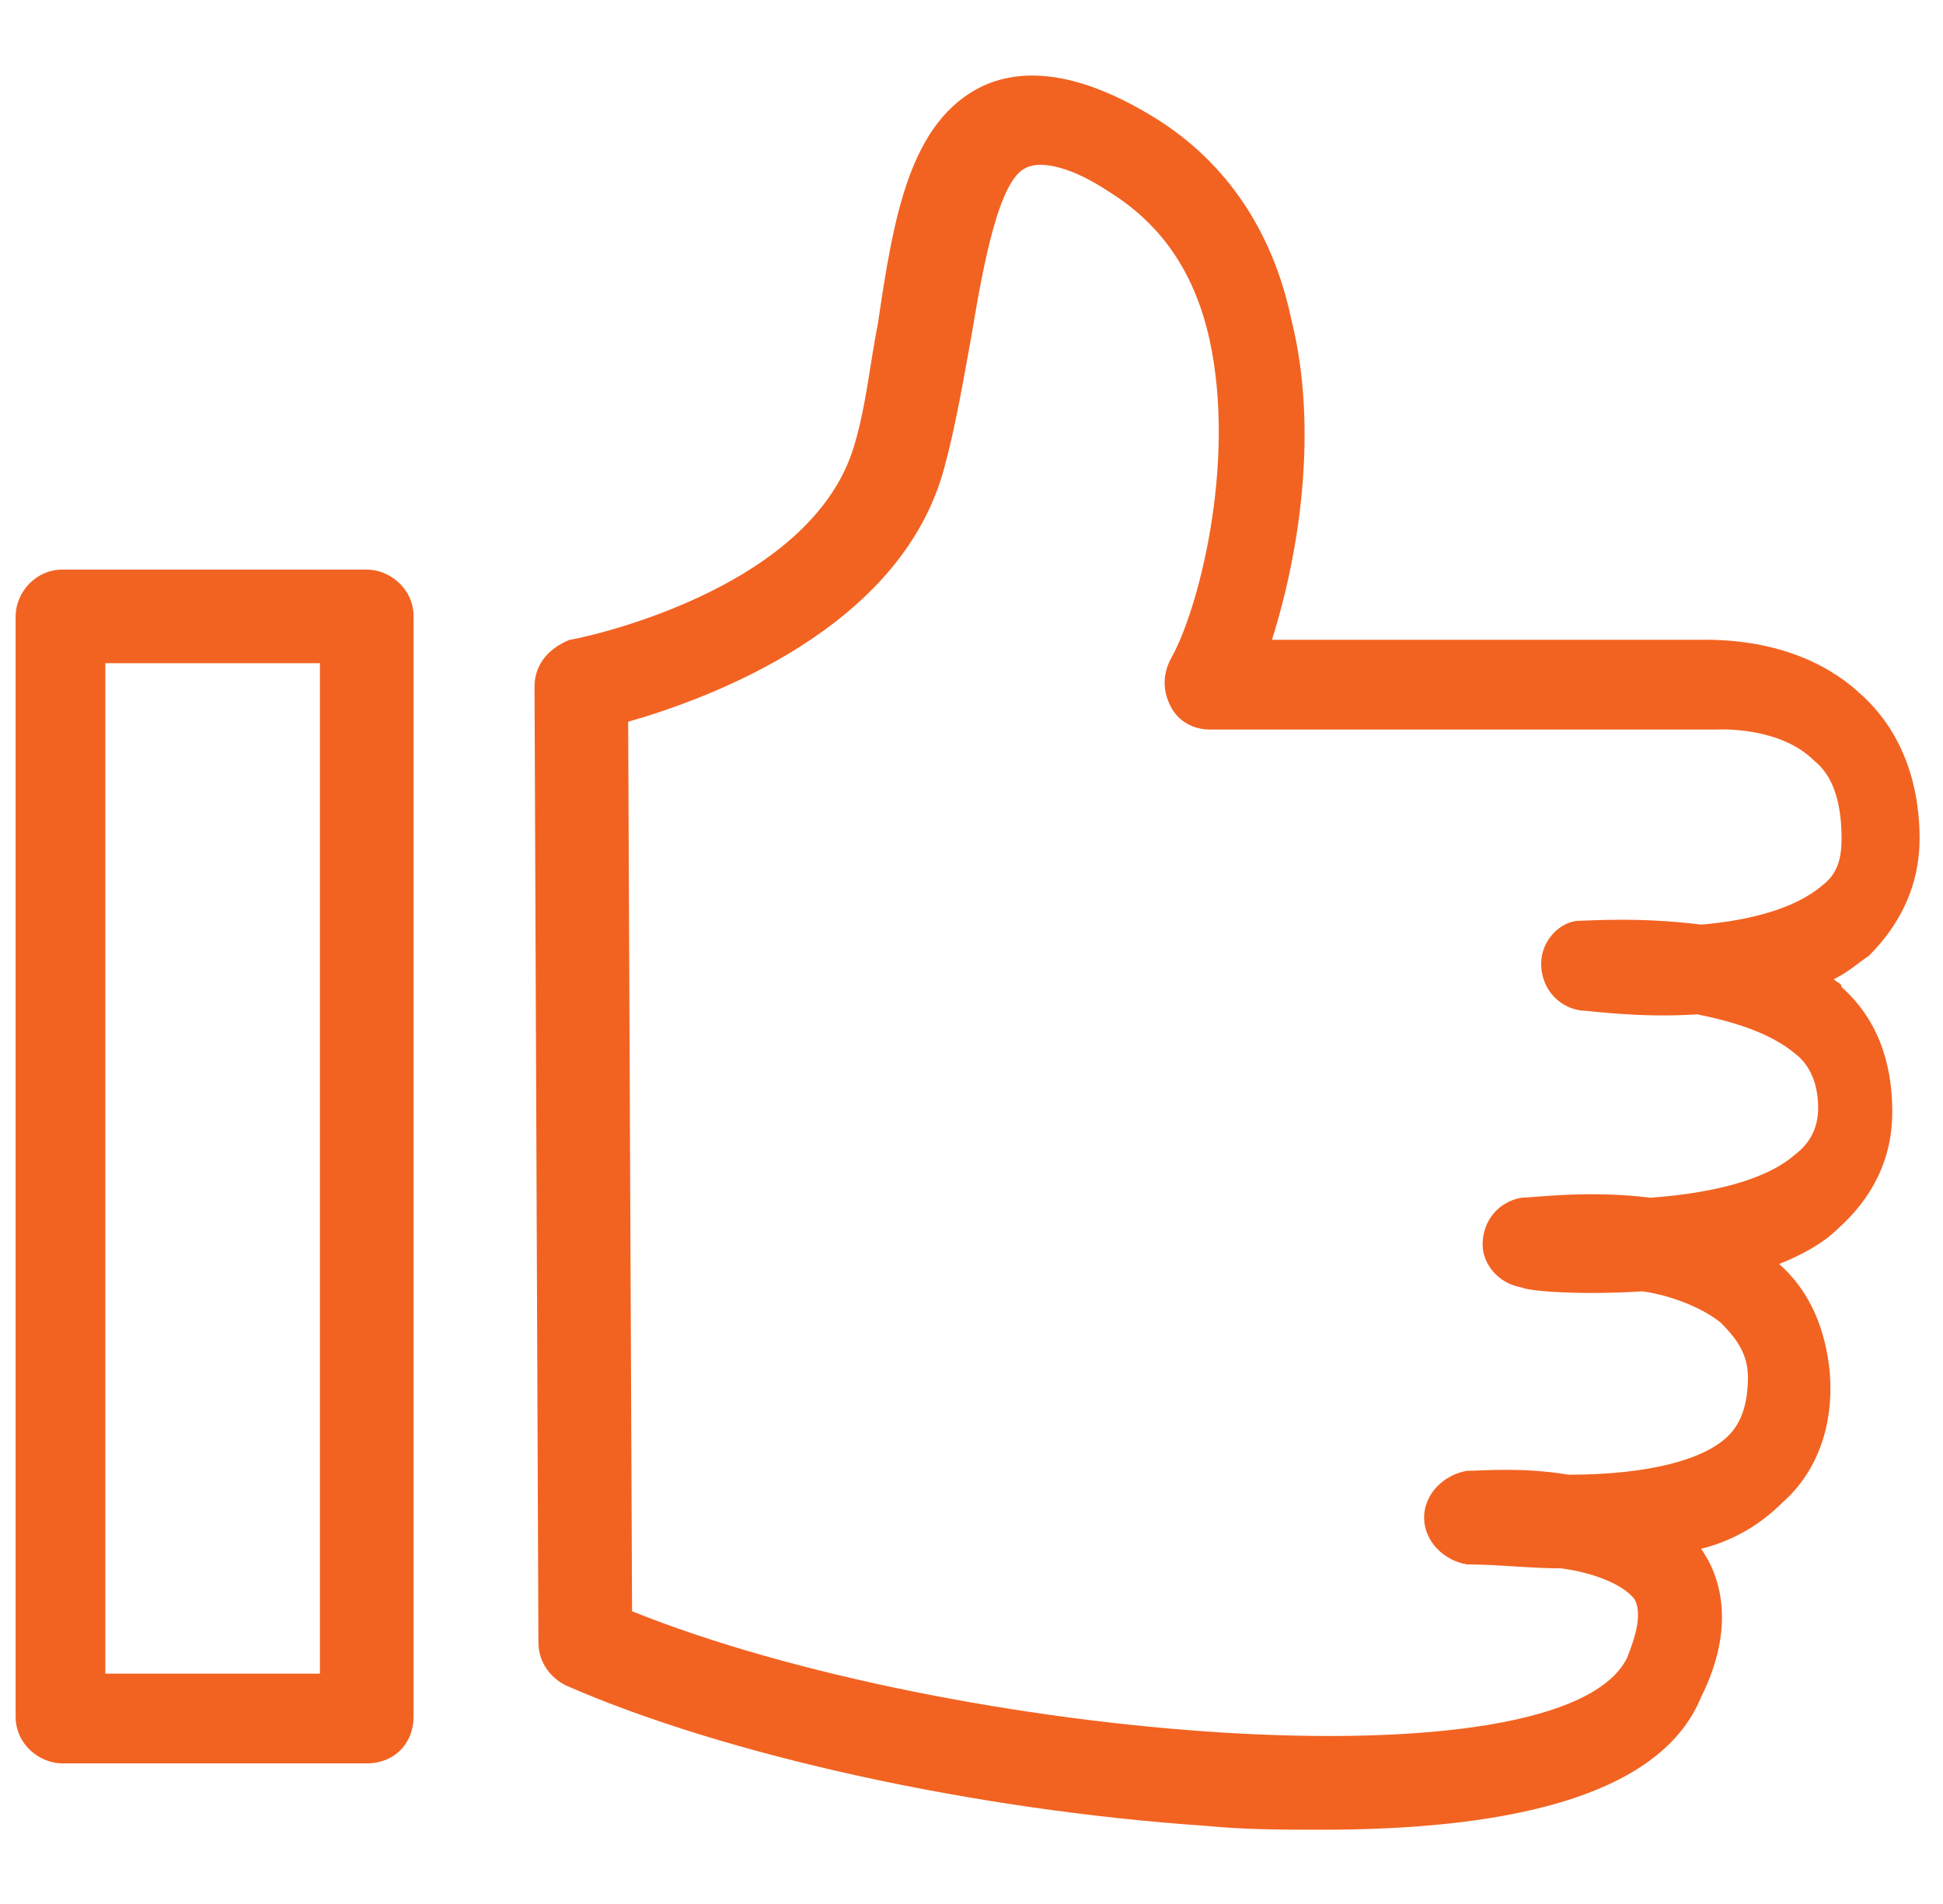 <?xml version="1.0" encoding="utf-8"?>
<!-- Generator: Adobe Illustrator 19.2.1, SVG Export Plug-In . SVG Version: 6.00 Build 0)  -->
<svg version="1.1" id="Layer_1" xmlns="http://www.w3.org/2000/svg" xmlns:xlink="http://www.w3.org/1999/xlink" x="0px" y="0px"
	 viewBox="0 0 49.8 48.8" style="enable-background:new 0 0 49.8 48.8;" xml:space="preserve">
<style type="text/css">
	.st0{fill:#F26322;}
	.st1{fill:none;stroke:#F26322;stroke-width:2.337;stroke-linejoin:round;stroke-miterlimit:10;}
</style>
<g>
	<path class="st0" d="M33.9,46.9c-1,0-2,0-3-0.1c-5.9-0.4-12.3-1.8-16.4-3.6c-0.4-0.2-0.7-0.6-0.7-1.1l-0.1-24.5
		c0-0.6,0.4-1,0.9-1.2c0.1,0,6.2-1.2,7.3-5c0.3-1,0.4-2.1,0.6-3.1c0.4-2.7,0.8-5.2,2.7-6.1c1.1-0.5,2.5-0.3,4.2,0.7
		c1.9,1.1,3.2,2.9,3.7,5.3c0.7,2.8,0.2,6-0.5,8.2h10.9c0.4,0,2.6-0.1,4.2,1.4c1,0.9,1.5,2.2,1.5,3.7c0,1.2-0.5,2.2-1.3,3
		c-0.3,0.2-0.5,0.4-0.9,0.6c0.1,0.1,0.2,0.1,0.2,0.2c0.9,0.8,1.3,1.9,1.3,3.2c0,1.2-0.5,2.2-1.4,3c-0.4,0.4-1,0.7-1.5,0.9
		c0.8,0.7,1.2,1.7,1.3,2.8c0.1,1.3-0.3,2.5-1.2,3.3c-0.6,0.6-1.3,1-2.1,1.2c0,0,0,0,0,0c0.5,0.7,0.9,2,0,3.8
		C42.5,46.2,38.2,46.9,33.9,46.9z M16.2,41.3c8.2,3.3,23.8,4.6,25.5,1.2c0.2-0.5,0.4-1.1,0.2-1.5c-0.3-0.4-1.1-0.7-1.9-0.8
		c-0.8,0-1.6-0.1-2.4-0.1c-0.6-0.1-1.1-0.6-1.1-1.2c0-0.6,0.5-1.1,1.1-1.2c0.4,0,1.4-0.1,2.6,0.1c2.1,0,3.5-0.4,4.1-1
		c0.2-0.2,0.5-0.6,0.5-1.5c0-0.6-0.3-1-0.7-1.4c-0.5-0.4-1.3-0.7-2-0.8c-1.6,0.1-2.9,0-3.1-0.1c-0.6-0.1-1-0.6-1-1.1
		c0-0.6,0.4-1.1,1-1.2c0.3,0,1.7-0.2,3.3,0c1.4-0.1,2.9-0.4,3.7-1.1c0.4-0.3,0.6-0.7,0.6-1.2c0-0.6-0.2-1.1-0.6-1.4
		c-0.6-0.5-1.5-0.8-2.5-1c-1.5,0.1-2.8-0.1-3-0.1c-0.6-0.1-1-0.6-1-1.2c0-0.6,0.5-1.1,1-1.1c0.3,0,1.5-0.1,3.1,0.1
		c1.2-0.1,2.4-0.4,3.1-1c0.4-0.3,0.5-0.7,0.5-1.2c0-0.9-0.2-1.6-0.7-2c-0.9-0.9-2.5-0.8-2.5-0.8c0,0-0.1,0-0.1,0H31
		c-0.4,0-0.8-0.2-1-0.6c-0.2-0.4-0.2-0.8,0-1.2c0.7-1.2,1.7-5,1-8.2c-0.4-1.8-1.3-3-2.6-3.8c-0.9-0.6-1.7-0.8-2.1-0.6
		c-0.7,0.3-1.1,2.5-1.4,4.3c-0.2,1.1-0.4,2.3-0.7,3.4c-1.1,4.1-6,5.9-8.1,6.5L16.2,41.3z"/>
	<path class="st1" d="M14.2,16.3"/>
	<path class="st0" d="M9.4,45.2H1.6c-0.6,0-1.2-0.5-1.2-1.2V15.8c0-0.6,0.5-1.2,1.2-1.2h7.8c0.6,0,1.2,0.5,1.2,1.2v28.2
		C10.6,44.7,10.1,45.2,9.4,45.2z M2.7,42.9h5.5V17H2.7V42.9z"/>
</g>
</svg>
